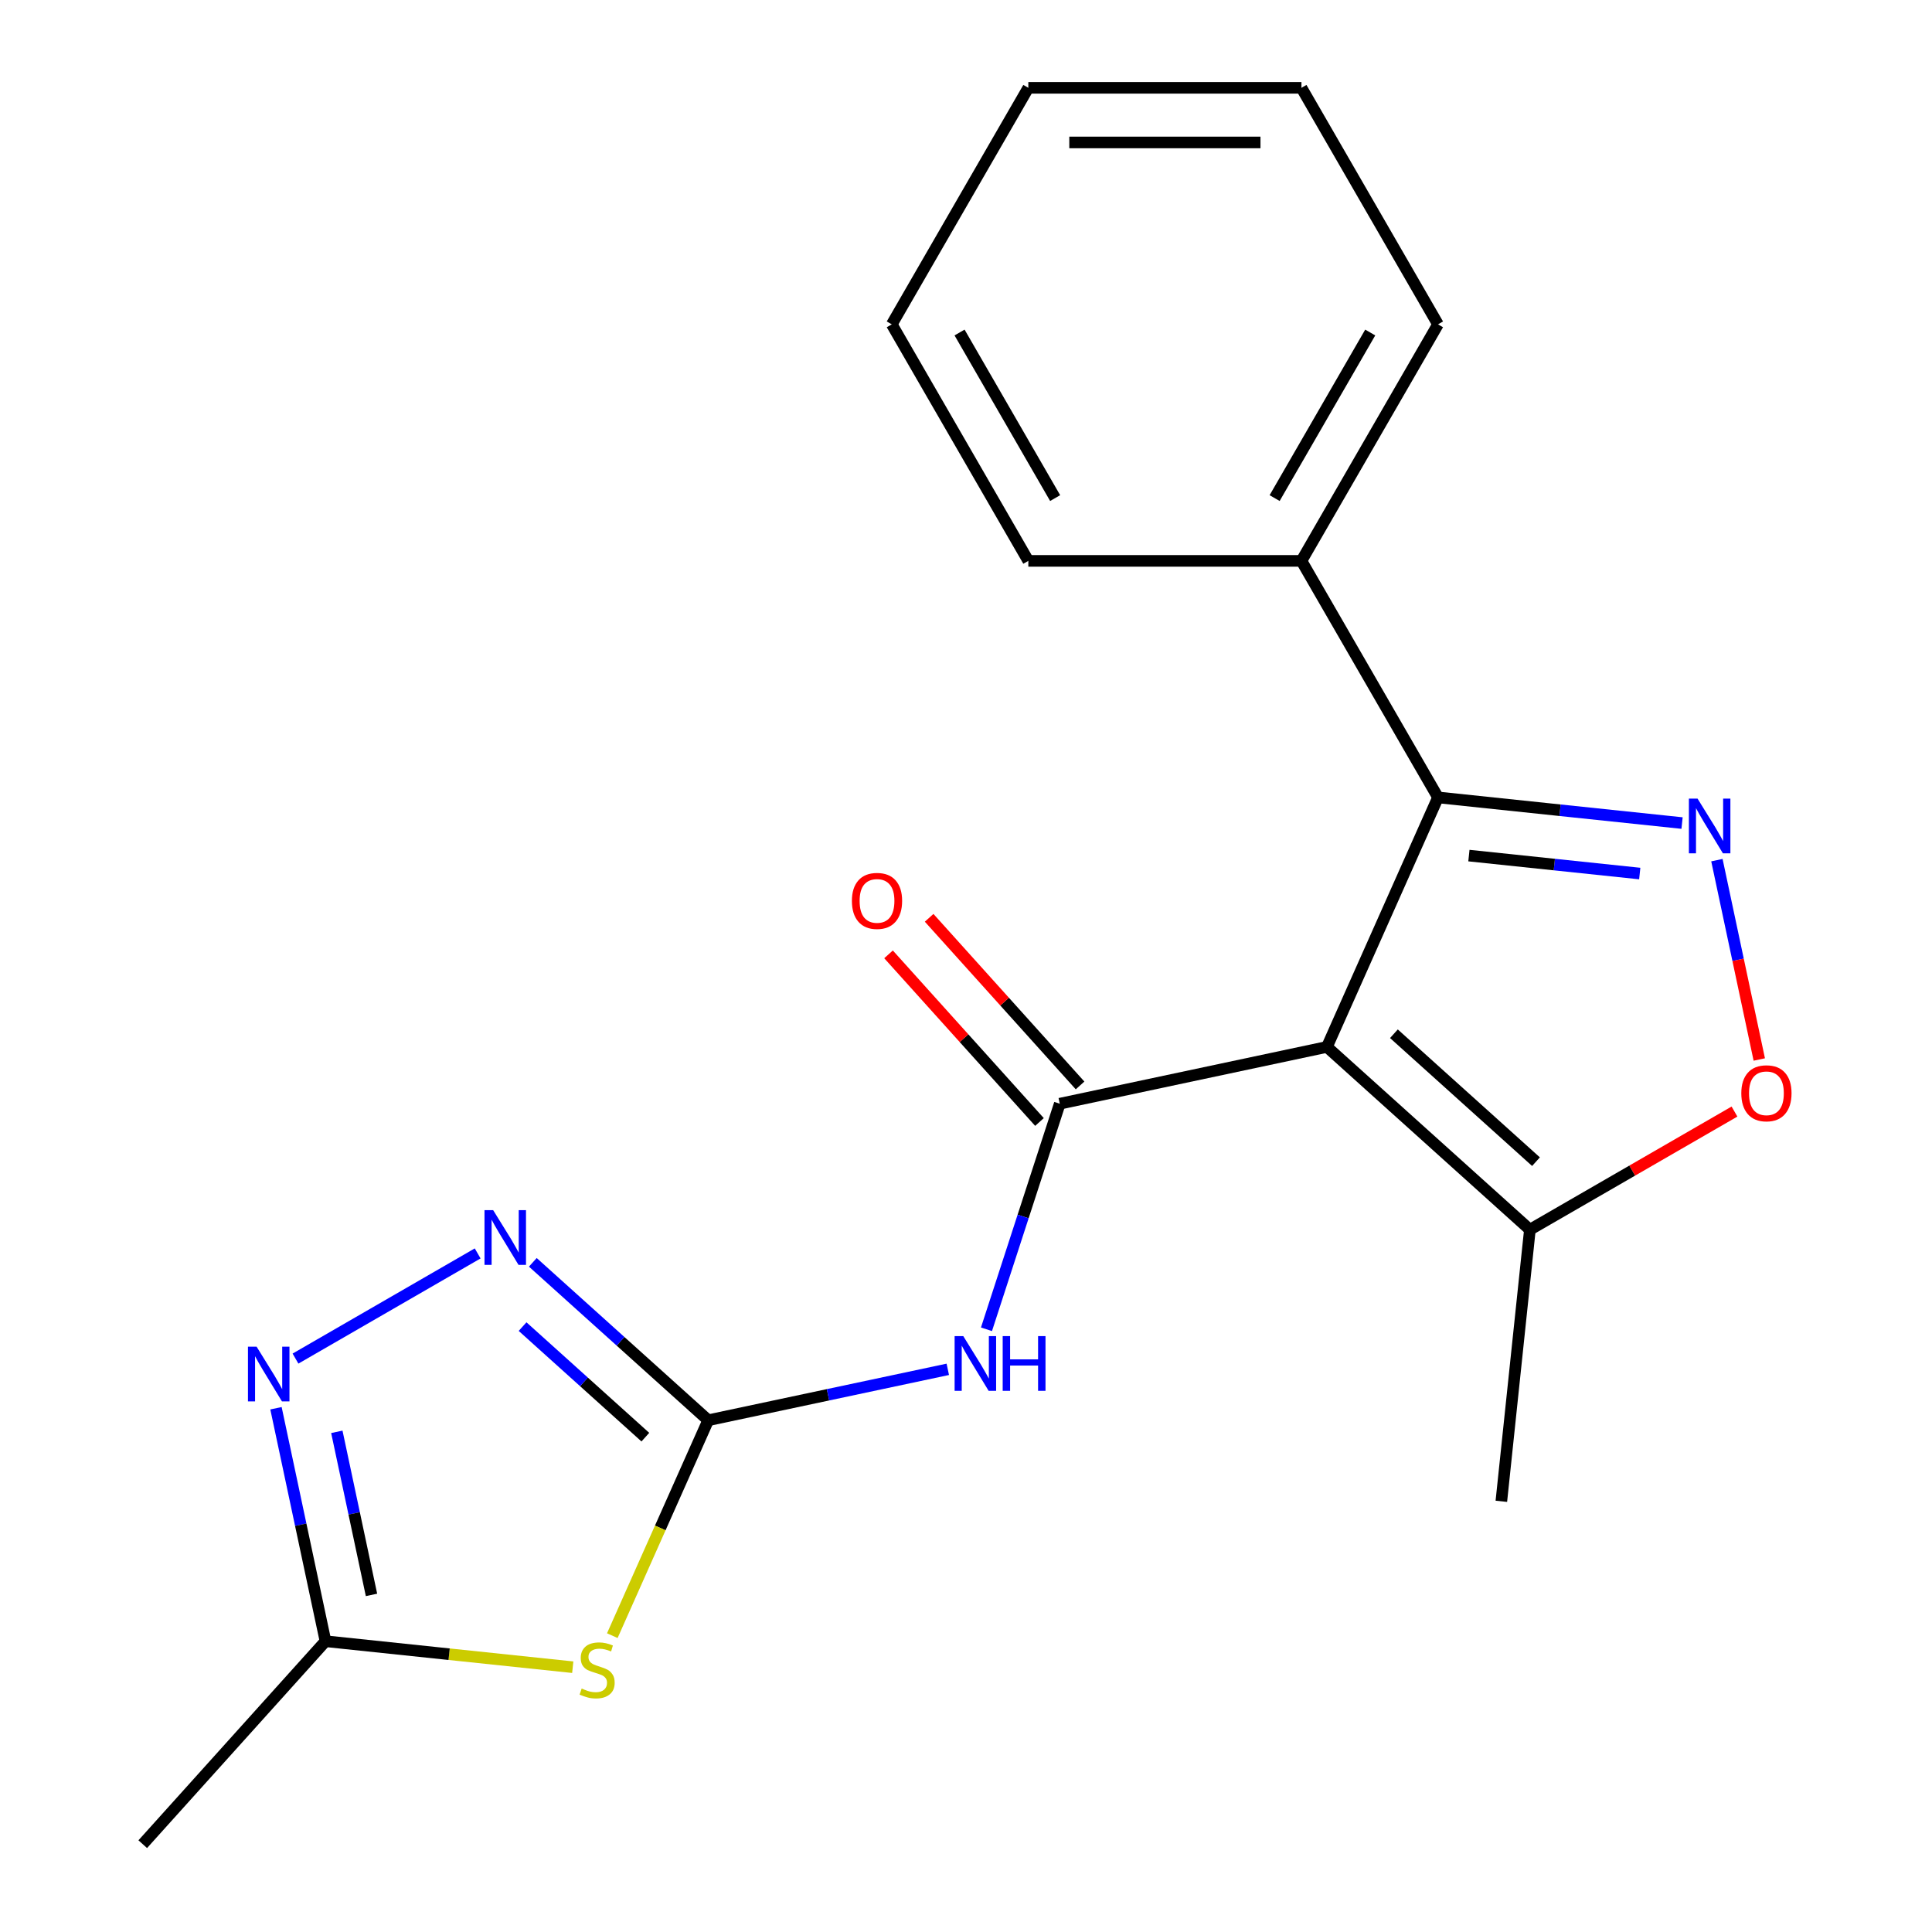 <?xml version='1.0' encoding='iso-8859-1'?>
<svg version='1.1' baseProfile='full'
              xmlns='http://www.w3.org/2000/svg'
                      xmlns:rdkit='http://www.rdkit.org/xml'
                      xmlns:xlink='http://www.w3.org/1999/xlink'
                  xml:space='preserve'
width='1000px' height='1000px' viewBox='0 0 1000 1000'>
<!-- END OF HEADER -->
<rect style='opacity:1.0;fill:#FFFFFF;stroke:none' width='1000' height='1000' x='0' y='0'> </rect>
<path class='bond-0' d='M 686.813,541.886 L 548.534,571.278' style='fill:none;fill-rule:evenodd;stroke:#000000;stroke-width:6px;stroke-linecap:butt;stroke-linejoin:miter;stroke-opacity:1' />
<path class='bond-3' d='M 686.813,541.886 L 744.313,412.74' style='fill:none;fill-rule:evenodd;stroke:#000000;stroke-width:6px;stroke-linecap:butt;stroke-linejoin:miter;stroke-opacity:1' />
<path class='bond-9' d='M 686.813,541.886 L 791.87,636.48' style='fill:none;fill-rule:evenodd;stroke:#000000;stroke-width:6px;stroke-linecap:butt;stroke-linejoin:miter;stroke-opacity:1' />
<path class='bond-9' d='M 721.491,535.064 L 795.03,601.279' style='fill:none;fill-rule:evenodd;stroke:#000000;stroke-width:6px;stroke-linecap:butt;stroke-linejoin:miter;stroke-opacity:1' />
<path class='bond-4' d='M 548.534,571.278 L 529.566,629.655' style='fill:none;fill-rule:evenodd;stroke:#000000;stroke-width:6px;stroke-linecap:butt;stroke-linejoin:miter;stroke-opacity:1' />
<path class='bond-4' d='M 529.566,629.655 L 510.598,688.033' style='fill:none;fill-rule:evenodd;stroke:#0000FF;stroke-width:6px;stroke-linecap:butt;stroke-linejoin:miter;stroke-opacity:1' />
<path class='bond-11' d='M 559.04,561.819 L 519.979,518.437' style='fill:none;fill-rule:evenodd;stroke:#000000;stroke-width:6px;stroke-linecap:butt;stroke-linejoin:miter;stroke-opacity:1' />
<path class='bond-11' d='M 519.979,518.437 L 480.918,475.056' style='fill:none;fill-rule:evenodd;stroke:#FF0000;stroke-width:6px;stroke-linecap:butt;stroke-linejoin:miter;stroke-opacity:1' />
<path class='bond-11' d='M 538.029,580.737 L 498.968,537.356' style='fill:none;fill-rule:evenodd;stroke:#000000;stroke-width:6px;stroke-linecap:butt;stroke-linejoin:miter;stroke-opacity:1' />
<path class='bond-11' d='M 498.968,537.356 L 459.907,493.975' style='fill:none;fill-rule:evenodd;stroke:#FF0000;stroke-width:6px;stroke-linecap:butt;stroke-linejoin:miter;stroke-opacity:1' />
<path class='bond-1' d='M 366.57,735.119 L 428.573,721.94' style='fill:none;fill-rule:evenodd;stroke:#000000;stroke-width:6px;stroke-linecap:butt;stroke-linejoin:miter;stroke-opacity:1' />
<path class='bond-1' d='M 428.573,721.94 L 490.575,708.761' style='fill:none;fill-rule:evenodd;stroke:#0000FF;stroke-width:6px;stroke-linecap:butt;stroke-linejoin:miter;stroke-opacity:1' />
<path class='bond-5' d='M 366.57,735.119 L 341.751,790.865' style='fill:none;fill-rule:evenodd;stroke:#000000;stroke-width:6px;stroke-linecap:butt;stroke-linejoin:miter;stroke-opacity:1' />
<path class='bond-5' d='M 341.751,790.865 L 316.931,846.611' style='fill:none;fill-rule:evenodd;stroke:#CCCC00;stroke-width:6px;stroke-linecap:butt;stroke-linejoin:miter;stroke-opacity:1' />
<path class='bond-6' d='M 366.57,735.119 L 321.179,694.249' style='fill:none;fill-rule:evenodd;stroke:#000000;stroke-width:6px;stroke-linecap:butt;stroke-linejoin:miter;stroke-opacity:1' />
<path class='bond-6' d='M 321.179,694.249 L 275.787,653.378' style='fill:none;fill-rule:evenodd;stroke:#0000FF;stroke-width:6px;stroke-linecap:butt;stroke-linejoin:miter;stroke-opacity:1' />
<path class='bond-6' d='M 334.034,743.869 L 302.26,715.26' style='fill:none;fill-rule:evenodd;stroke:#000000;stroke-width:6px;stroke-linecap:butt;stroke-linejoin:miter;stroke-opacity:1' />
<path class='bond-6' d='M 302.26,715.26 L 270.486,686.651' style='fill:none;fill-rule:evenodd;stroke:#0000FF;stroke-width:6px;stroke-linecap:butt;stroke-linejoin:miter;stroke-opacity:1' />
<path class='bond-2' d='M 870.632,426.016 L 807.473,419.378' style='fill:none;fill-rule:evenodd;stroke:#0000FF;stroke-width:6px;stroke-linecap:butt;stroke-linejoin:miter;stroke-opacity:1' />
<path class='bond-2' d='M 807.473,419.378 L 744.313,412.74' style='fill:none;fill-rule:evenodd;stroke:#000000;stroke-width:6px;stroke-linecap:butt;stroke-linejoin:miter;stroke-opacity:1' />
<path class='bond-2' d='M 848.729,452.144 L 804.517,447.497' style='fill:none;fill-rule:evenodd;stroke:#0000FF;stroke-width:6px;stroke-linecap:butt;stroke-linejoin:miter;stroke-opacity:1' />
<path class='bond-2' d='M 804.517,447.497 L 760.305,442.85' style='fill:none;fill-rule:evenodd;stroke:#000000;stroke-width:6px;stroke-linecap:butt;stroke-linejoin:miter;stroke-opacity:1' />
<path class='bond-20' d='M 888.668,445.211 L 899.634,496.802' style='fill:none;fill-rule:evenodd;stroke:#0000FF;stroke-width:6px;stroke-linecap:butt;stroke-linejoin:miter;stroke-opacity:1' />
<path class='bond-20' d='M 899.634,496.802 L 910.6,548.394' style='fill:none;fill-rule:evenodd;stroke:#FF0000;stroke-width:6px;stroke-linecap:butt;stroke-linejoin:miter;stroke-opacity:1' />
<path class='bond-12' d='M 744.313,412.74 L 673.629,290.311' style='fill:none;fill-rule:evenodd;stroke:#000000;stroke-width:6px;stroke-linecap:butt;stroke-linejoin:miter;stroke-opacity:1' />
<path class='bond-10' d='M 296.456,862.94 L 232.467,856.214' style='fill:none;fill-rule:evenodd;stroke:#CCCC00;stroke-width:6px;stroke-linecap:butt;stroke-linejoin:miter;stroke-opacity:1' />
<path class='bond-10' d='M 232.467,856.214 L 168.477,849.488' style='fill:none;fill-rule:evenodd;stroke:#000000;stroke-width:6px;stroke-linecap:butt;stroke-linejoin:miter;stroke-opacity:1' />
<path class='bond-7' d='M 247.239,648.767 L 152.947,703.206' style='fill:none;fill-rule:evenodd;stroke:#0000FF;stroke-width:6px;stroke-linecap:butt;stroke-linejoin:miter;stroke-opacity:1' />
<path class='bond-22' d='M 142.846,728.904 L 155.661,789.196' style='fill:none;fill-rule:evenodd;stroke:#0000FF;stroke-width:6px;stroke-linecap:butt;stroke-linejoin:miter;stroke-opacity:1' />
<path class='bond-22' d='M 155.661,789.196 L 168.477,849.488' style='fill:none;fill-rule:evenodd;stroke:#000000;stroke-width:6px;stroke-linecap:butt;stroke-linejoin:miter;stroke-opacity:1' />
<path class='bond-22' d='M 174.346,741.113 L 183.317,783.318' style='fill:none;fill-rule:evenodd;stroke:#0000FF;stroke-width:6px;stroke-linecap:butt;stroke-linejoin:miter;stroke-opacity:1' />
<path class='bond-22' d='M 183.317,783.318 L 192.288,825.522' style='fill:none;fill-rule:evenodd;stroke:#000000;stroke-width:6px;stroke-linecap:butt;stroke-linejoin:miter;stroke-opacity:1' />
<path class='bond-8' d='M 897.764,575.342 L 844.817,605.911' style='fill:none;fill-rule:evenodd;stroke:#FF0000;stroke-width:6px;stroke-linecap:butt;stroke-linejoin:miter;stroke-opacity:1' />
<path class='bond-8' d='M 844.817,605.911 L 791.87,636.48' style='fill:none;fill-rule:evenodd;stroke:#000000;stroke-width:6px;stroke-linecap:butt;stroke-linejoin:miter;stroke-opacity:1' />
<path class='bond-13' d='M 791.87,636.48 L 777.093,777.073' style='fill:none;fill-rule:evenodd;stroke:#000000;stroke-width:6px;stroke-linecap:butt;stroke-linejoin:miter;stroke-opacity:1' />
<path class='bond-14' d='M 168.477,849.488 L 73.883,954.545' style='fill:none;fill-rule:evenodd;stroke:#000000;stroke-width:6px;stroke-linecap:butt;stroke-linejoin:miter;stroke-opacity:1' />
<path class='bond-15' d='M 673.629,290.311 L 744.313,167.883' style='fill:none;fill-rule:evenodd;stroke:#000000;stroke-width:6px;stroke-linecap:butt;stroke-linejoin:miter;stroke-opacity:1' />
<path class='bond-15' d='M 659.746,257.81 L 709.225,172.11' style='fill:none;fill-rule:evenodd;stroke:#000000;stroke-width:6px;stroke-linecap:butt;stroke-linejoin:miter;stroke-opacity:1' />
<path class='bond-16' d='M 673.629,290.311 L 532.261,290.311' style='fill:none;fill-rule:evenodd;stroke:#000000;stroke-width:6px;stroke-linecap:butt;stroke-linejoin:miter;stroke-opacity:1' />
<path class='bond-18' d='M 744.313,167.883 L 673.629,45.455' style='fill:none;fill-rule:evenodd;stroke:#000000;stroke-width:6px;stroke-linecap:butt;stroke-linejoin:miter;stroke-opacity:1' />
<path class='bond-17' d='M 532.261,290.311 L 461.577,167.883' style='fill:none;fill-rule:evenodd;stroke:#000000;stroke-width:6px;stroke-linecap:butt;stroke-linejoin:miter;stroke-opacity:1' />
<path class='bond-17' d='M 546.144,257.81 L 496.665,172.11' style='fill:none;fill-rule:evenodd;stroke:#000000;stroke-width:6px;stroke-linecap:butt;stroke-linejoin:miter;stroke-opacity:1' />
<path class='bond-19' d='M 461.577,167.883 L 532.261,45.455' style='fill:none;fill-rule:evenodd;stroke:#000000;stroke-width:6px;stroke-linecap:butt;stroke-linejoin:miter;stroke-opacity:1' />
<path class='bond-21' d='M 673.629,45.455 L 532.261,45.455' style='fill:none;fill-rule:evenodd;stroke:#000000;stroke-width:6px;stroke-linecap:butt;stroke-linejoin:miter;stroke-opacity:1' />
<path class='bond-21' d='M 652.424,73.728 L 553.466,73.728' style='fill:none;fill-rule:evenodd;stroke:#000000;stroke-width:6px;stroke-linecap:butt;stroke-linejoin:miter;stroke-opacity:1' />
<path  class='atom-3' d='M 878.647 413.357
L 887.927 428.357
Q 888.847 429.837, 890.327 432.517
Q 891.807 435.197, 891.887 435.357
L 891.887 413.357
L 895.647 413.357
L 895.647 441.677
L 891.767 441.677
L 881.807 425.277
Q 880.647 423.357, 879.407 421.157
Q 878.207 418.957, 877.847 418.277
L 877.847 441.677
L 874.167 441.677
L 874.167 413.357
L 878.647 413.357
' fill='#0000FF'/>
<path  class='atom-5' d='M 498.589 691.567
L 507.869 706.567
Q 508.789 708.047, 510.269 710.727
Q 511.749 713.407, 511.829 713.567
L 511.829 691.567
L 515.589 691.567
L 515.589 719.887
L 511.709 719.887
L 501.749 703.487
Q 500.589 701.567, 499.349 699.367
Q 498.149 697.167, 497.789 696.487
L 497.789 719.887
L 494.109 719.887
L 494.109 691.567
L 498.589 691.567
' fill='#0000FF'/>
<path  class='atom-5' d='M 518.989 691.567
L 522.829 691.567
L 522.829 703.607
L 537.309 703.607
L 537.309 691.567
L 541.149 691.567
L 541.149 719.887
L 537.309 719.887
L 537.309 706.807
L 522.829 706.807
L 522.829 719.887
L 518.989 719.887
L 518.989 691.567
' fill='#0000FF'/>
<path  class='atom-6' d='M 301.071 873.985
Q 301.391 874.105, 302.711 874.665
Q 304.031 875.225, 305.471 875.585
Q 306.951 875.905, 308.391 875.905
Q 311.071 875.905, 312.631 874.625
Q 314.191 873.305, 314.191 871.025
Q 314.191 869.465, 313.391 868.505
Q 312.631 867.545, 311.431 867.025
Q 310.231 866.505, 308.231 865.905
Q 305.711 865.145, 304.191 864.425
Q 302.711 863.705, 301.631 862.185
Q 300.591 860.665, 300.591 858.105
Q 300.591 854.545, 302.991 852.345
Q 305.431 850.145, 310.231 850.145
Q 313.511 850.145, 317.231 851.705
L 316.311 854.785
Q 312.911 853.385, 310.351 853.385
Q 307.591 853.385, 306.071 854.545
Q 304.551 855.665, 304.591 857.625
Q 304.591 859.145, 305.351 860.065
Q 306.151 860.985, 307.271 861.505
Q 308.431 862.025, 310.351 862.625
Q 312.911 863.425, 314.431 864.225
Q 315.951 865.025, 317.031 866.665
Q 318.151 868.265, 318.151 871.025
Q 318.151 874.945, 315.511 877.065
Q 312.911 879.145, 308.551 879.145
Q 306.031 879.145, 304.111 878.585
Q 302.231 878.065, 299.991 877.145
L 301.071 873.985
' fill='#CCCC00'/>
<path  class='atom-7' d='M 255.253 626.365
L 264.533 641.365
Q 265.453 642.845, 266.933 645.525
Q 268.413 648.205, 268.493 648.365
L 268.493 626.365
L 272.253 626.365
L 272.253 654.685
L 268.373 654.685
L 258.413 638.285
Q 257.253 636.365, 256.013 634.165
Q 254.813 631.965, 254.453 631.285
L 254.453 654.685
L 250.773 654.685
L 250.773 626.365
L 255.253 626.365
' fill='#0000FF'/>
<path  class='atom-8' d='M 132.825 697.05
L 142.105 712.05
Q 143.025 713.53, 144.505 716.21
Q 145.985 718.89, 146.065 719.05
L 146.065 697.05
L 149.825 697.05
L 149.825 725.37
L 145.945 725.37
L 135.985 708.97
Q 134.825 707.05, 133.585 704.85
Q 132.385 702.65, 132.025 701.97
L 132.025 725.37
L 128.345 725.37
L 128.345 697.05
L 132.825 697.05
' fill='#0000FF'/>
<path  class='atom-9' d='M 901.299 565.876
Q 901.299 559.076, 904.659 555.276
Q 908.019 551.476, 914.299 551.476
Q 920.579 551.476, 923.939 555.276
Q 927.299 559.076, 927.299 565.876
Q 927.299 572.756, 923.899 576.676
Q 920.499 580.556, 914.299 580.556
Q 908.059 580.556, 904.659 576.676
Q 901.299 572.796, 901.299 565.876
M 914.299 577.356
Q 918.619 577.356, 920.939 574.476
Q 923.299 571.556, 923.299 565.876
Q 923.299 560.316, 920.939 557.516
Q 918.619 554.676, 914.299 554.676
Q 909.979 554.676, 907.619 557.476
Q 905.299 560.276, 905.299 565.876
Q 905.299 571.596, 907.619 574.476
Q 909.979 577.356, 914.299 577.356
' fill='#FF0000'/>
<path  class='atom-12' d='M 440.941 466.301
Q 440.941 459.501, 444.301 455.701
Q 447.661 451.901, 453.941 451.901
Q 460.221 451.901, 463.581 455.701
Q 466.941 459.501, 466.941 466.301
Q 466.941 473.181, 463.541 477.101
Q 460.141 480.981, 453.941 480.981
Q 447.701 480.981, 444.301 477.101
Q 440.941 473.221, 440.941 466.301
M 453.941 477.781
Q 458.261 477.781, 460.581 474.901
Q 462.941 471.981, 462.941 466.301
Q 462.941 460.741, 460.581 457.941
Q 458.261 455.101, 453.941 455.101
Q 449.621 455.101, 447.261 457.901
Q 444.941 460.701, 444.941 466.301
Q 444.941 472.021, 447.261 474.901
Q 449.621 477.781, 453.941 477.781
' fill='#FF0000'/>
</svg>

